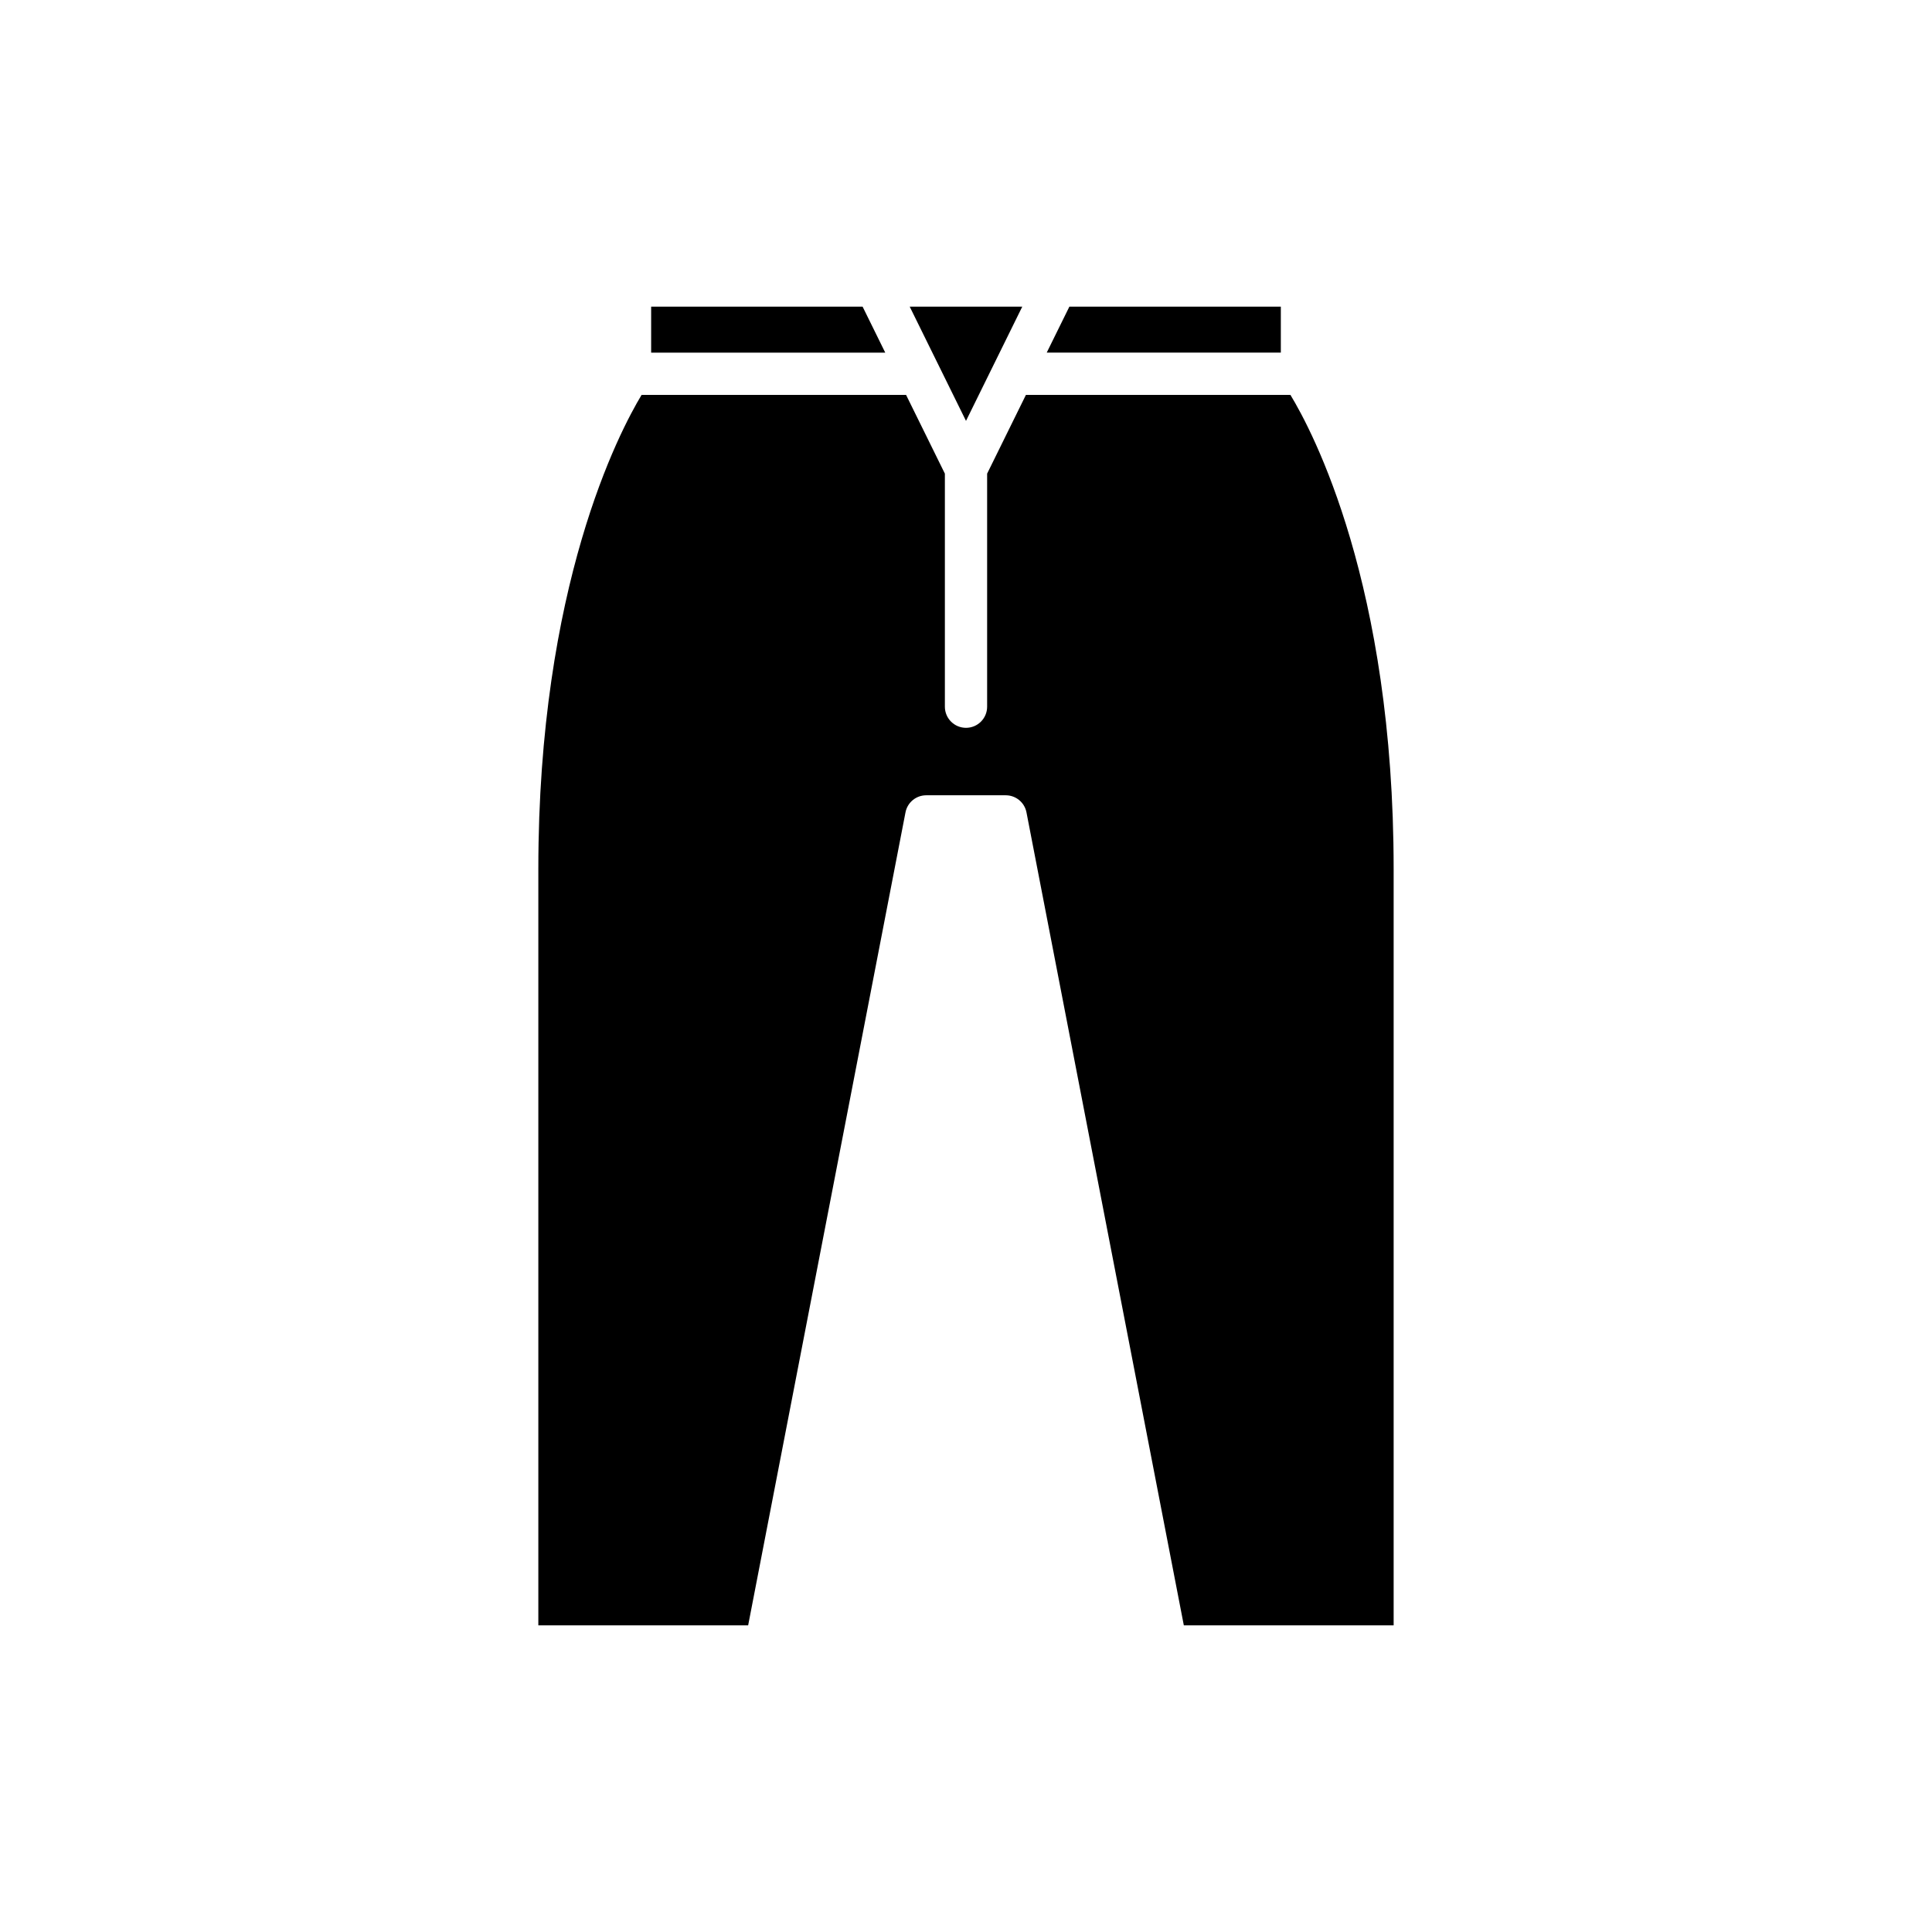 <?xml version="1.0" encoding="UTF-8"?>
<!-- Uploaded to: ICON Repo, www.iconrepo.com, Generator: ICON Repo Mixer Tools -->
<svg fill="#000000" width="800px" height="800px" version="1.1" viewBox="144 144 512 512" xmlns="http://www.w3.org/2000/svg">
 <g>
  <path d="m421.39 237.45h62.043v-12.188h-56.035z"/>
  <path d="m400 255.54 14.914-30.277h-29.832z"/>
  <path d="m372.6 225.27h-56.039v12.188h62.043z"/>
  <path d="m415.88 248.65-10.281 20.871v61.762c0 3.094-2.504 5.598-5.598 5.598s-5.598-2.504-5.598-5.598v-61.762l-10.285-20.871h-70.086c-5.856 9.703-27.367 50.484-27.367 125.68v200.4h55.605l41.695-215.44c0.508-2.629 2.809-4.531 5.492-4.531h21.078c2.684 0 4.984 1.902 5.492 4.531l41.699 215.44h55.605v-200.4c0-75.516-21.488-116.02-27.355-125.68z"/>
 </g>
</svg>